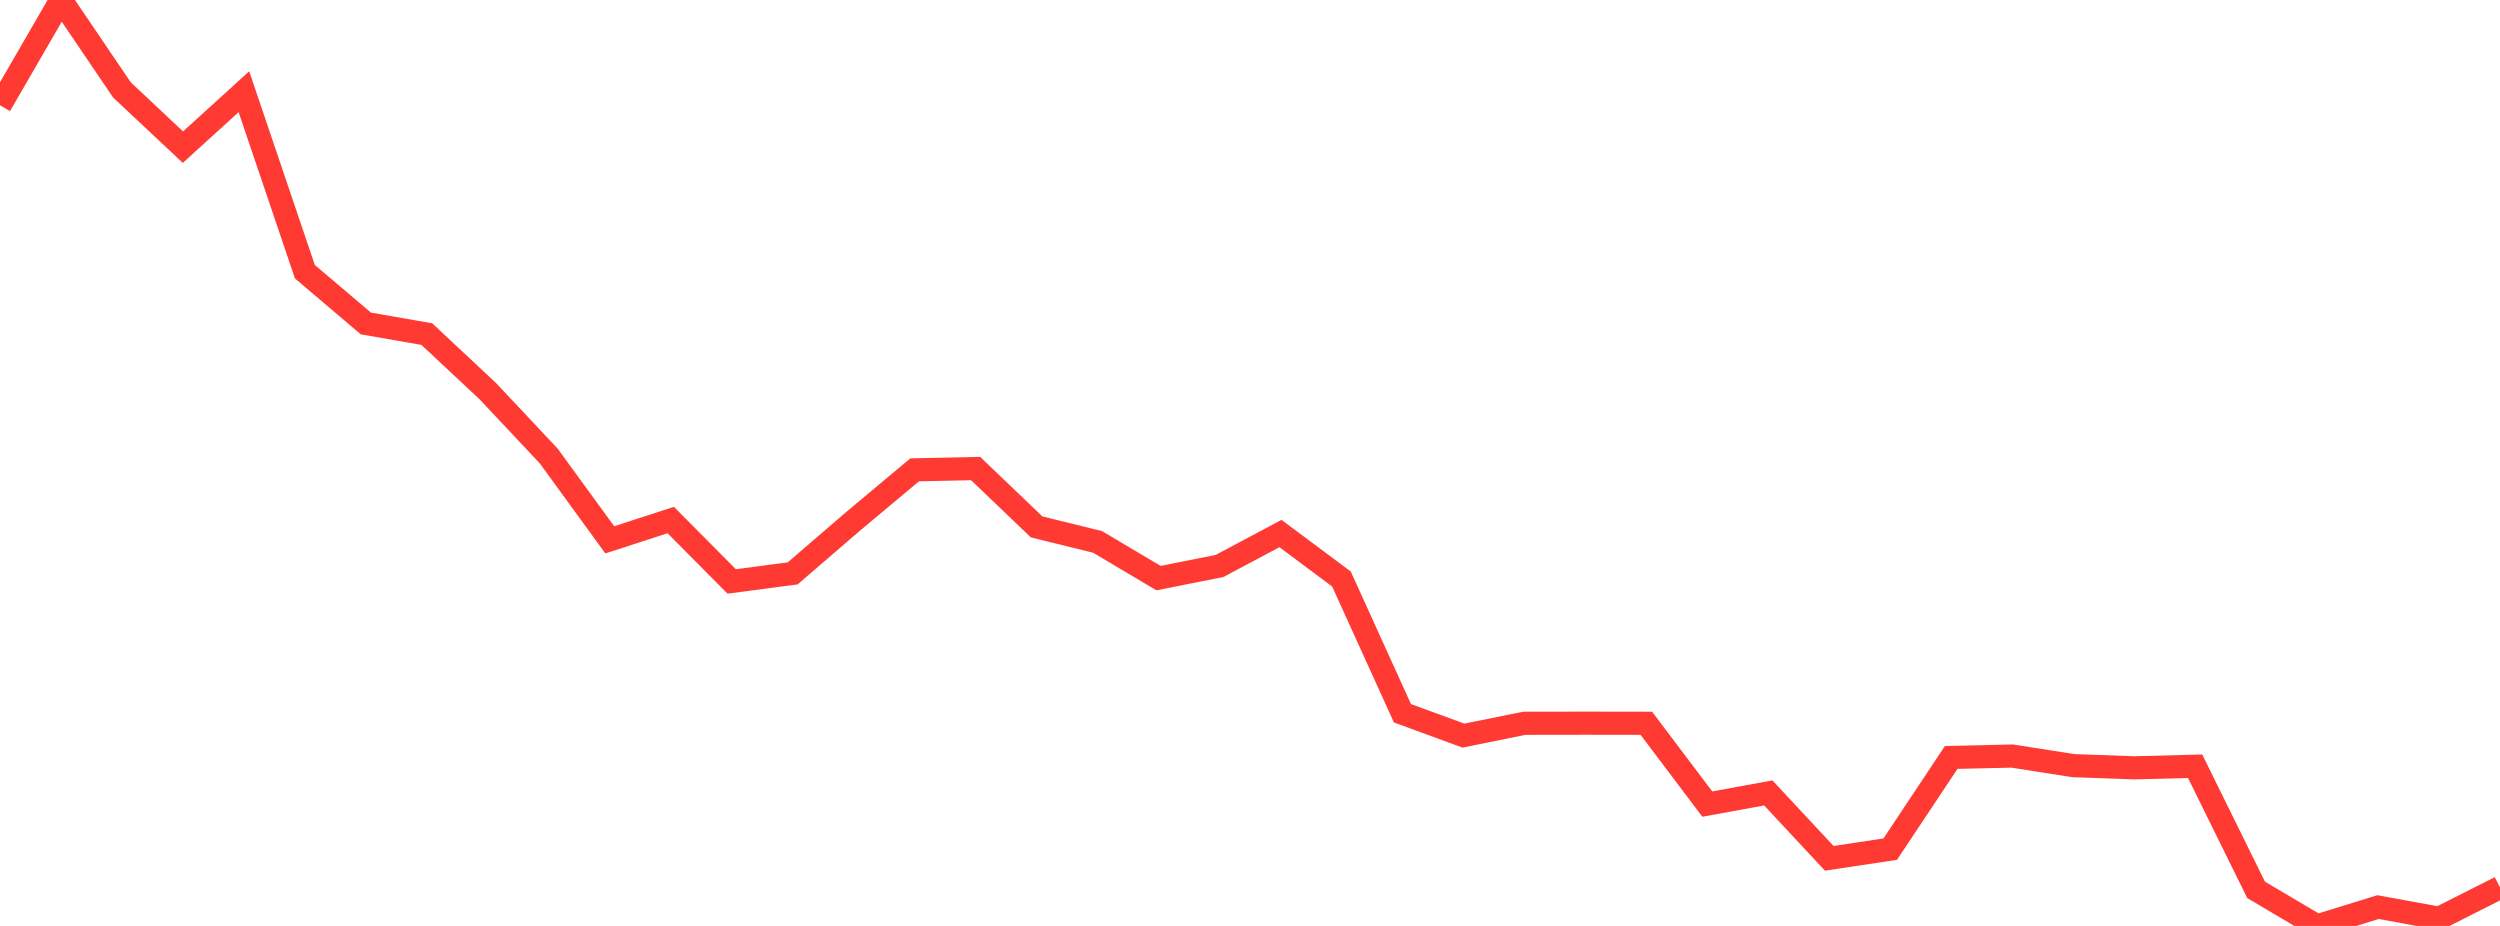 <?xml version="1.0" standalone="no"?>
<!DOCTYPE svg PUBLIC "-//W3C//DTD SVG 1.1//EN" "http://www.w3.org/Graphics/SVG/1.1/DTD/svg11.dtd">

<svg width="135" height="50" viewBox="0 0 135 50" preserveAspectRatio="none" 
  xmlns="http://www.w3.org/2000/svg"
  xmlns:xlink="http://www.w3.org/1999/xlink">


<polyline points="0.0, 5.686 3.293, 0.0 6.585, 4.856 9.878, 7.947 13.171, 4.953 16.463, 14.671 19.756, 17.467 23.049, 18.042 26.341, 21.122 29.634, 24.628 32.927, 29.151 36.22, 28.082 39.512, 31.398 42.805, 30.962 46.098, 28.125 49.39, 25.372 52.683, 25.301 55.976, 28.452 59.268, 29.263 62.561, 31.218 65.854, 30.563 69.146, 28.81 72.439, 31.267 75.732, 38.516 79.024, 39.723 82.317, 39.057 85.61, 39.052 88.902, 39.057 92.195, 43.421 95.488, 42.818 98.78, 46.35 102.073, 45.853 105.366, 40.901 108.659, 40.827 111.951, 41.344 115.244, 41.463 118.537, 41.377 121.829, 48.052 125.122, 50.0 128.415, 48.984 131.707, 49.586 135.0, 47.924" fill="none" stroke="#ff3a33" stroke-width="1.25"/>

</svg>